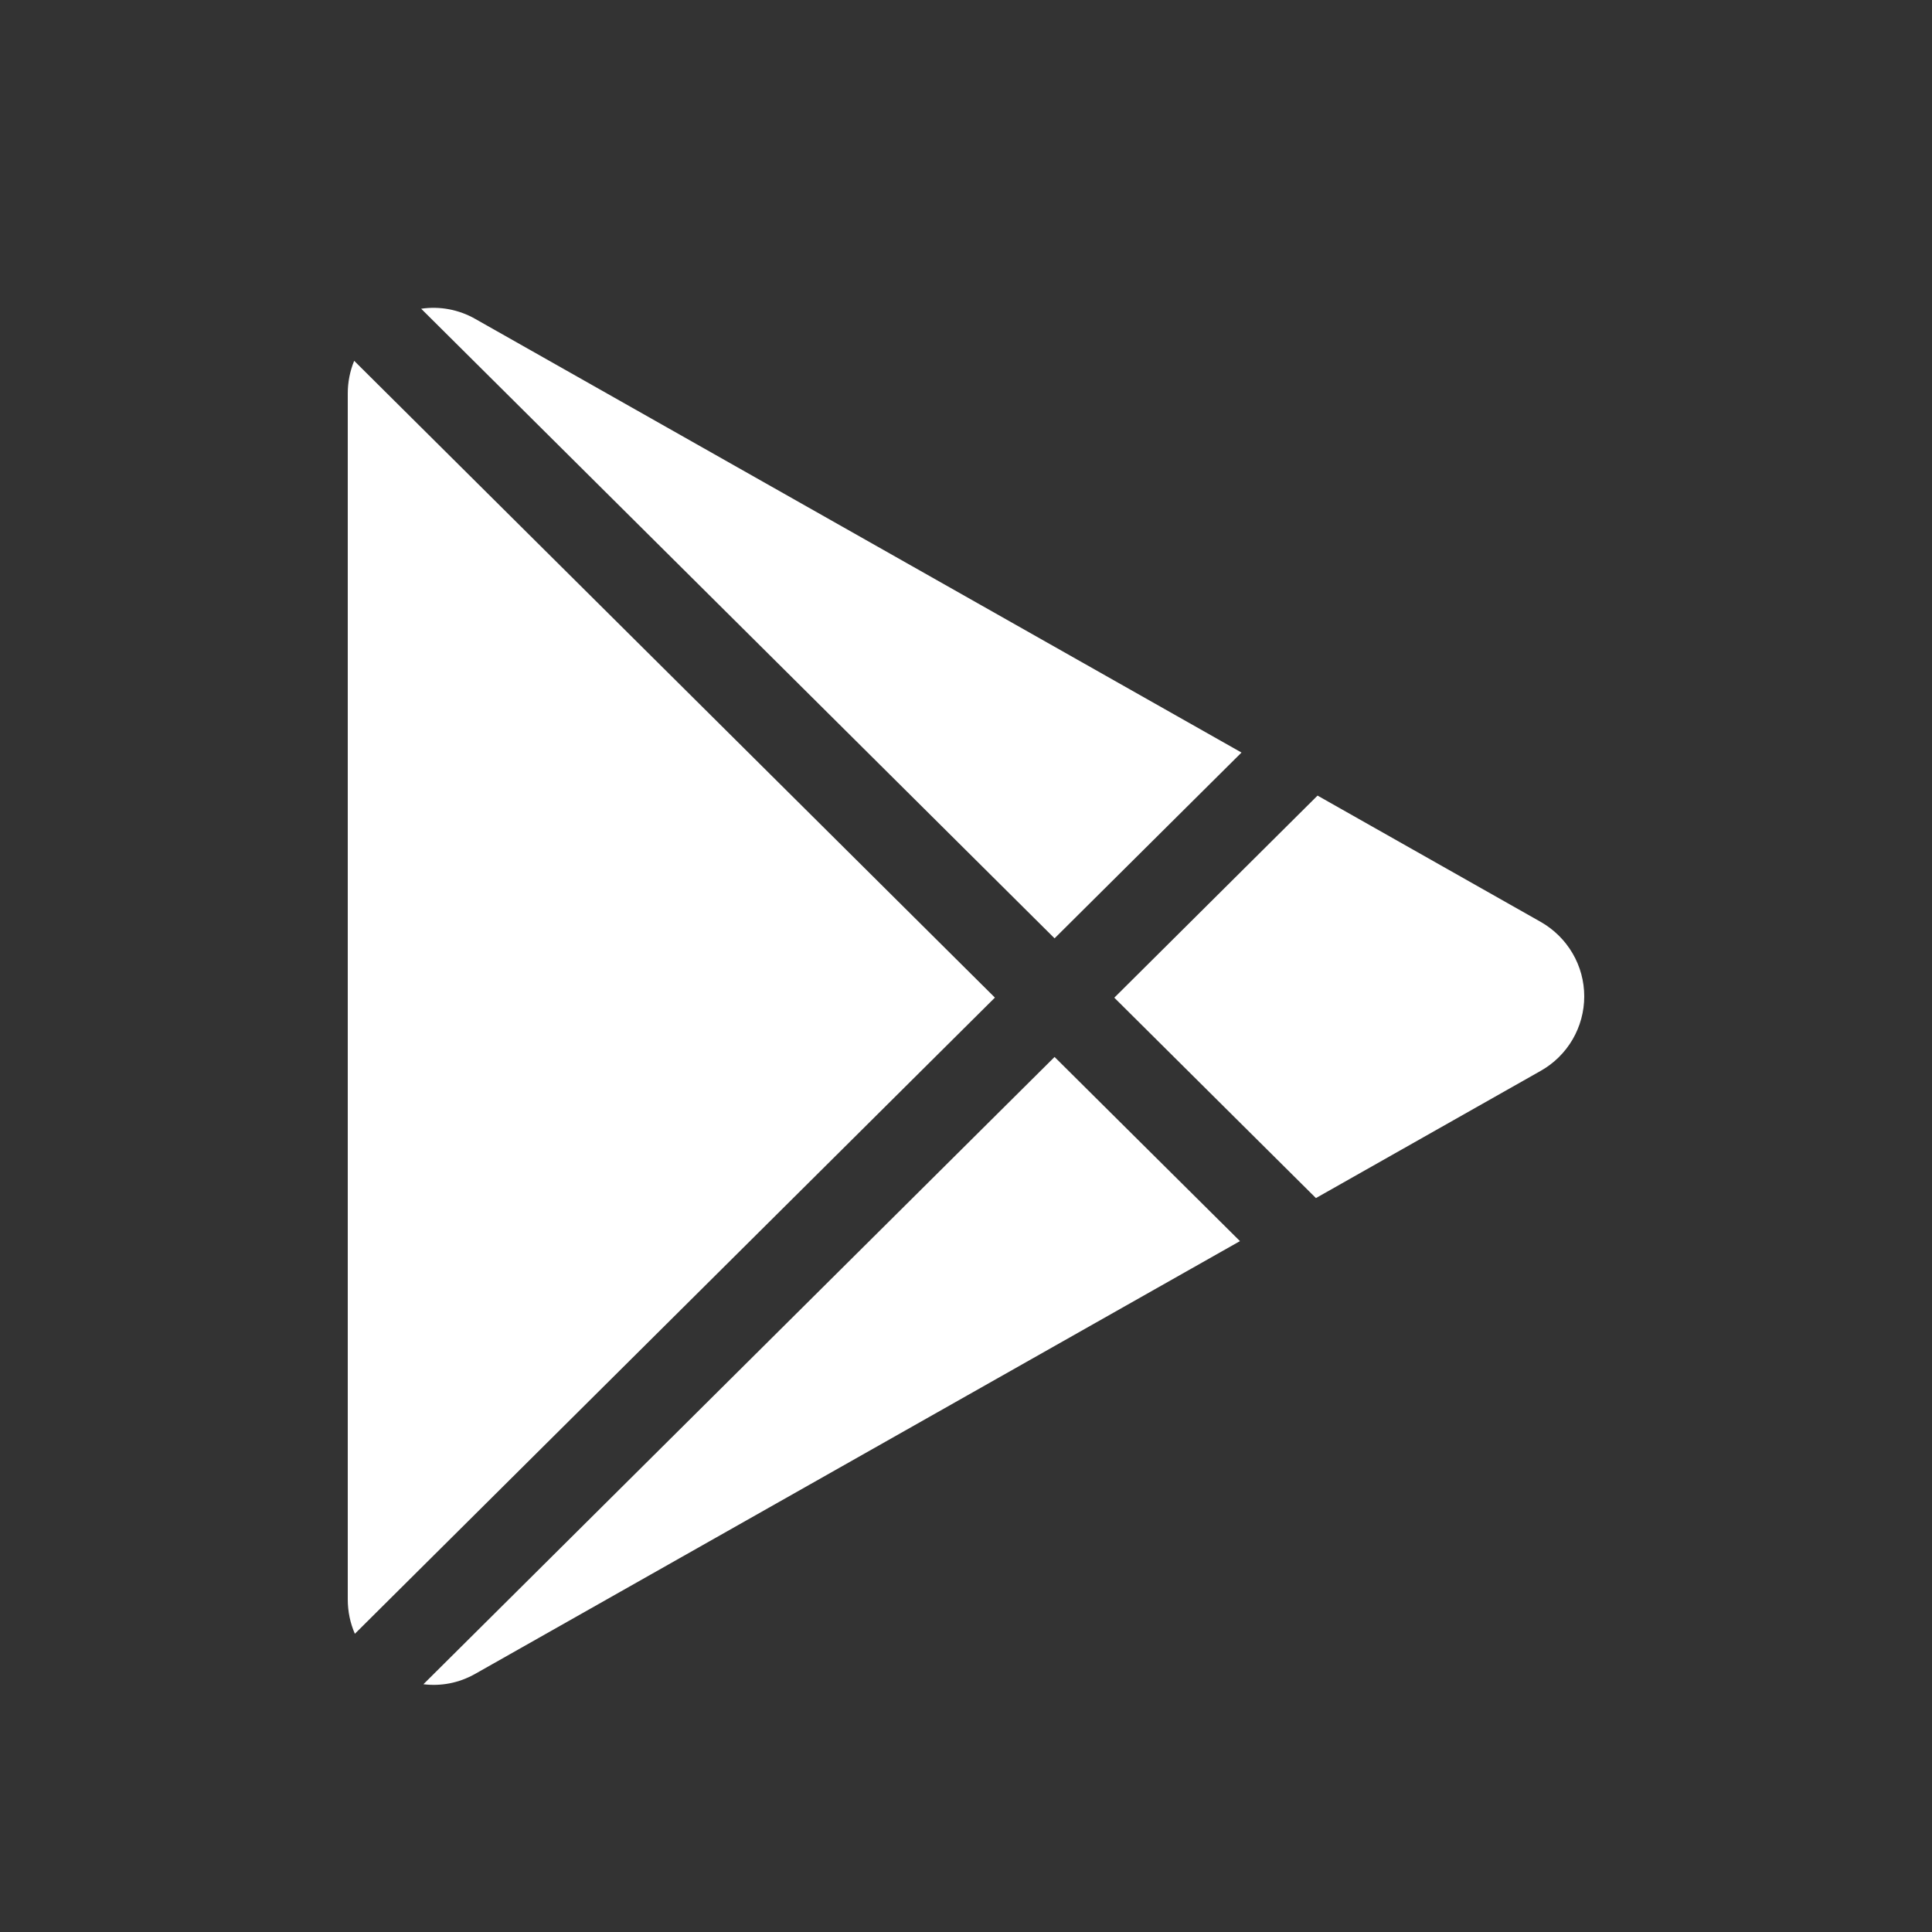 <svg width="25" height="25" viewBox="0 0 25 25" fill="none" xmlns="http://www.w3.org/2000/svg">
<rect x="0" y="0" width="25" height="25" fill="#333333" stroke="none"/>
<path d="M19.938 13.856L17.028 15.503L14.419 12.91L17.049 10.295L19.938 11.93C20.108 12.027 20.25 12.167 20.349 12.336C20.448 12.505 20.5 12.697 20.5 12.893C20.5 13.089 20.448 13.281 20.349 13.451C20.25 13.62 20.108 13.76 19.938 13.856ZM4.583 4.669C4.528 4.803 4.5 4.946 4.5 5.091V20.695C4.5 20.856 4.533 21.006 4.592 21.141L12.874 12.909L4.583 4.669ZM13.646 12.142L16.065 9.738L6.152 4.128C5.939 4.006 5.692 3.959 5.45 3.995L13.646 12.142ZM13.646 13.677L5.479 21.794C5.701 21.821 5.934 21.782 6.152 21.658L16.045 16.06L13.646 13.677Z" fill="white"/>
</svg>

